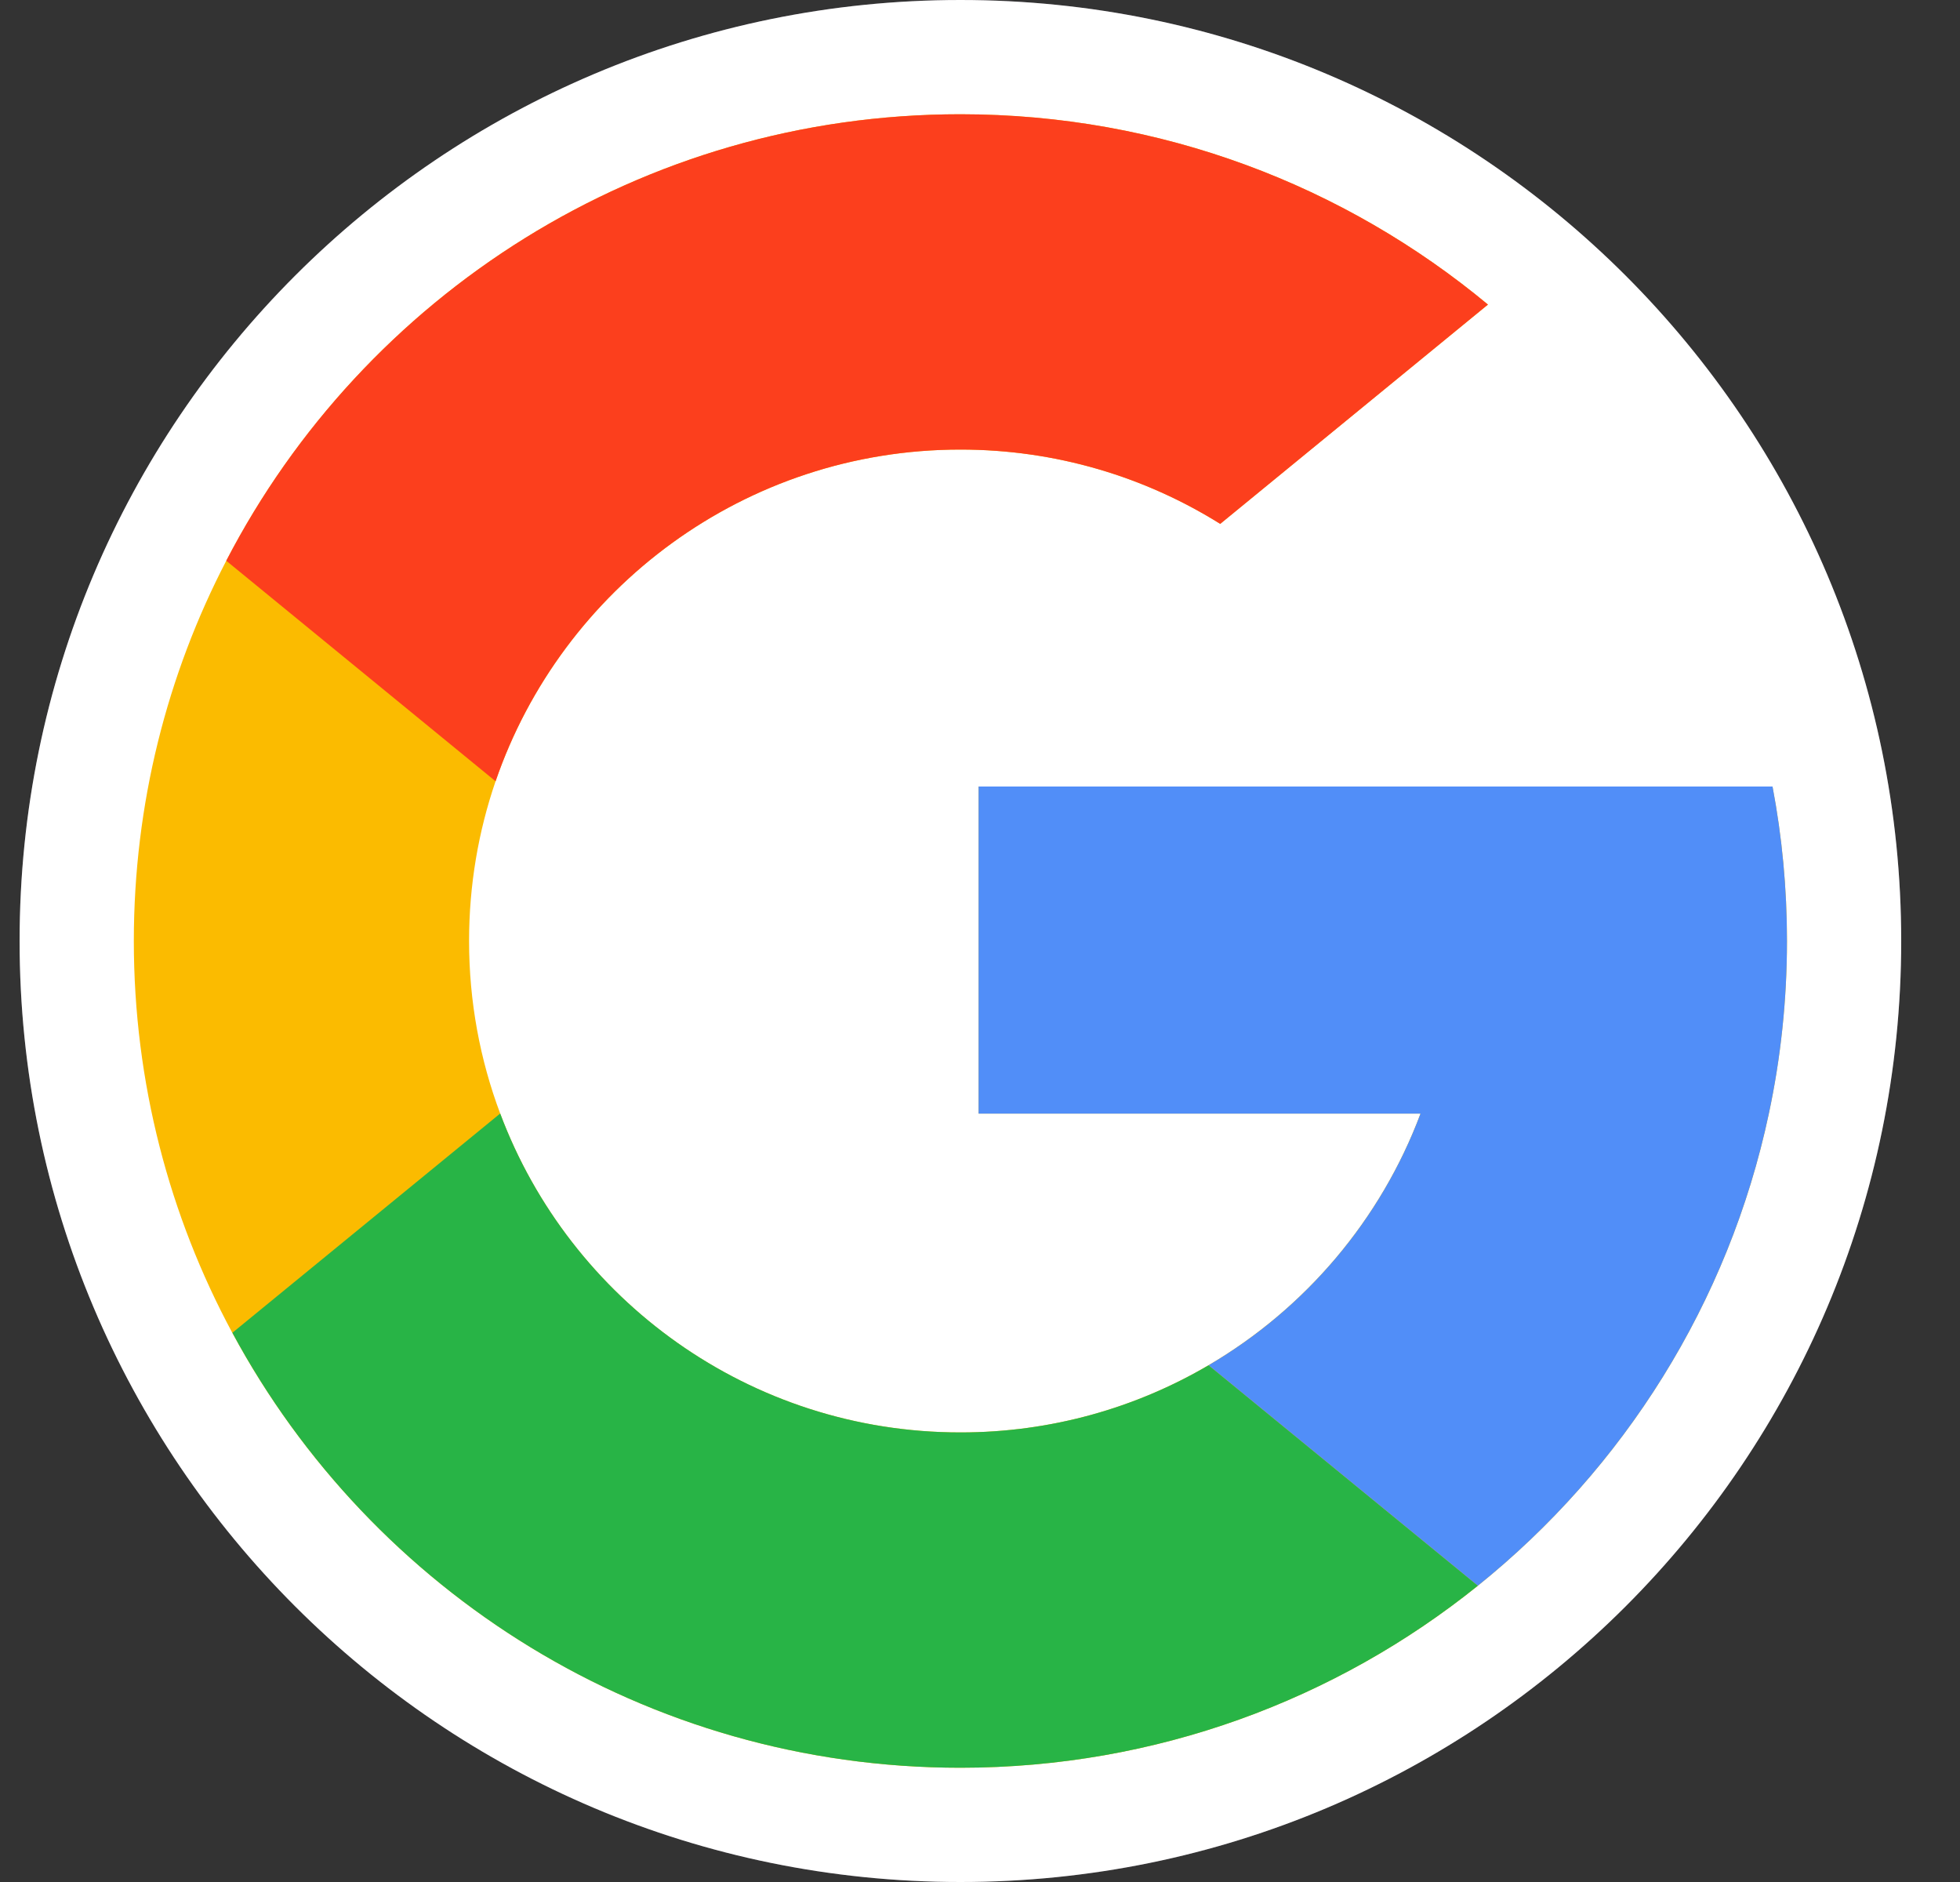 <svg width="25" height="24" viewBox="0 0 25 24" fill="none" xmlns="http://www.w3.org/2000/svg">
<rect x="0" y="0" width="25" height="24" fill="#333333" stroke="none"/>
<g clip-path="url(#clip0_0_56)">
<path d="M12.25 24C18.877 24 24.25 18.627 24.25 12C24.25 5.373 18.877 0 12.25 0C5.623 0 0.25 5.373 0.25 12C0.25 18.627 5.623 24 12.25 24Z" fill="#5C5560"/>
<path d="M12.25 24C18.877 24 24.25 18.627 24.25 12C24.25 5.373 18.877 0 12.25 0C5.623 0 0.25 5.373 0.25 12C0.25 18.627 5.623 24 12.25 24Z" fill="white"/>
<path d="M22.608 10.03H18.201H12.482V14.201H18.119C17.611 15.556 16.648 16.687 15.415 17.41C14.487 17.955 13.405 18.267 12.25 18.267C9.562 18.267 7.27 16.576 6.38 14.2C6.123 13.515 5.983 12.774 5.983 12C5.983 11.287 6.102 10.602 6.321 9.963C7.167 7.502 9.502 5.733 12.25 5.733C13.467 5.733 14.603 6.08 15.564 6.68L18.979 3.884C17.153 2.368 14.808 1.457 12.25 1.457C8.175 1.457 4.64 3.768 2.886 7.151C2.132 8.603 1.707 10.252 1.707 12C1.707 13.808 2.162 15.509 2.963 16.996C4.744 20.299 8.235 22.543 12.25 22.543C14.748 22.543 17.043 21.674 18.85 20.222C20.708 18.728 22.049 16.618 22.562 14.201C22.713 13.491 22.793 12.755 22.793 12C22.793 11.327 22.73 10.668 22.608 10.03Z" fill="#FBBB00"/>
<path d="M18.85 20.221L18.85 20.222C17.044 21.674 14.748 22.543 12.25 22.543C8.235 22.543 4.744 20.299 2.964 16.996L6.38 14.2C7.271 16.576 9.563 18.267 12.25 18.267C13.405 18.267 14.487 17.955 15.416 17.41L18.85 20.221Z" fill="#28B446"/>
<path d="M22.609 10.03C22.73 10.668 22.793 11.327 22.793 12C22.793 12.755 22.714 13.491 22.562 14.201C22.049 16.618 20.708 18.728 18.85 20.222L18.85 20.221L15.416 17.41C16.649 16.687 17.612 15.556 18.119 14.201H12.482V10.03H18.202H22.609Z" fill="#518EF8"/>
<path d="M18.979 3.884L15.564 6.681C14.603 6.08 13.467 5.733 12.25 5.733C9.502 5.733 7.167 7.502 6.321 9.963L2.886 7.151H2.886C4.64 3.768 8.175 1.457 12.25 1.457C14.808 1.457 17.153 2.368 18.979 3.884Z" fill="#FC3F1D"/>
</g>
<defs>
<clipPath id="clip0_0_56">
<rect width="24" height="24" fill="white" transform="translate(0.25)"/>
</clipPath>
</defs>
</svg>
